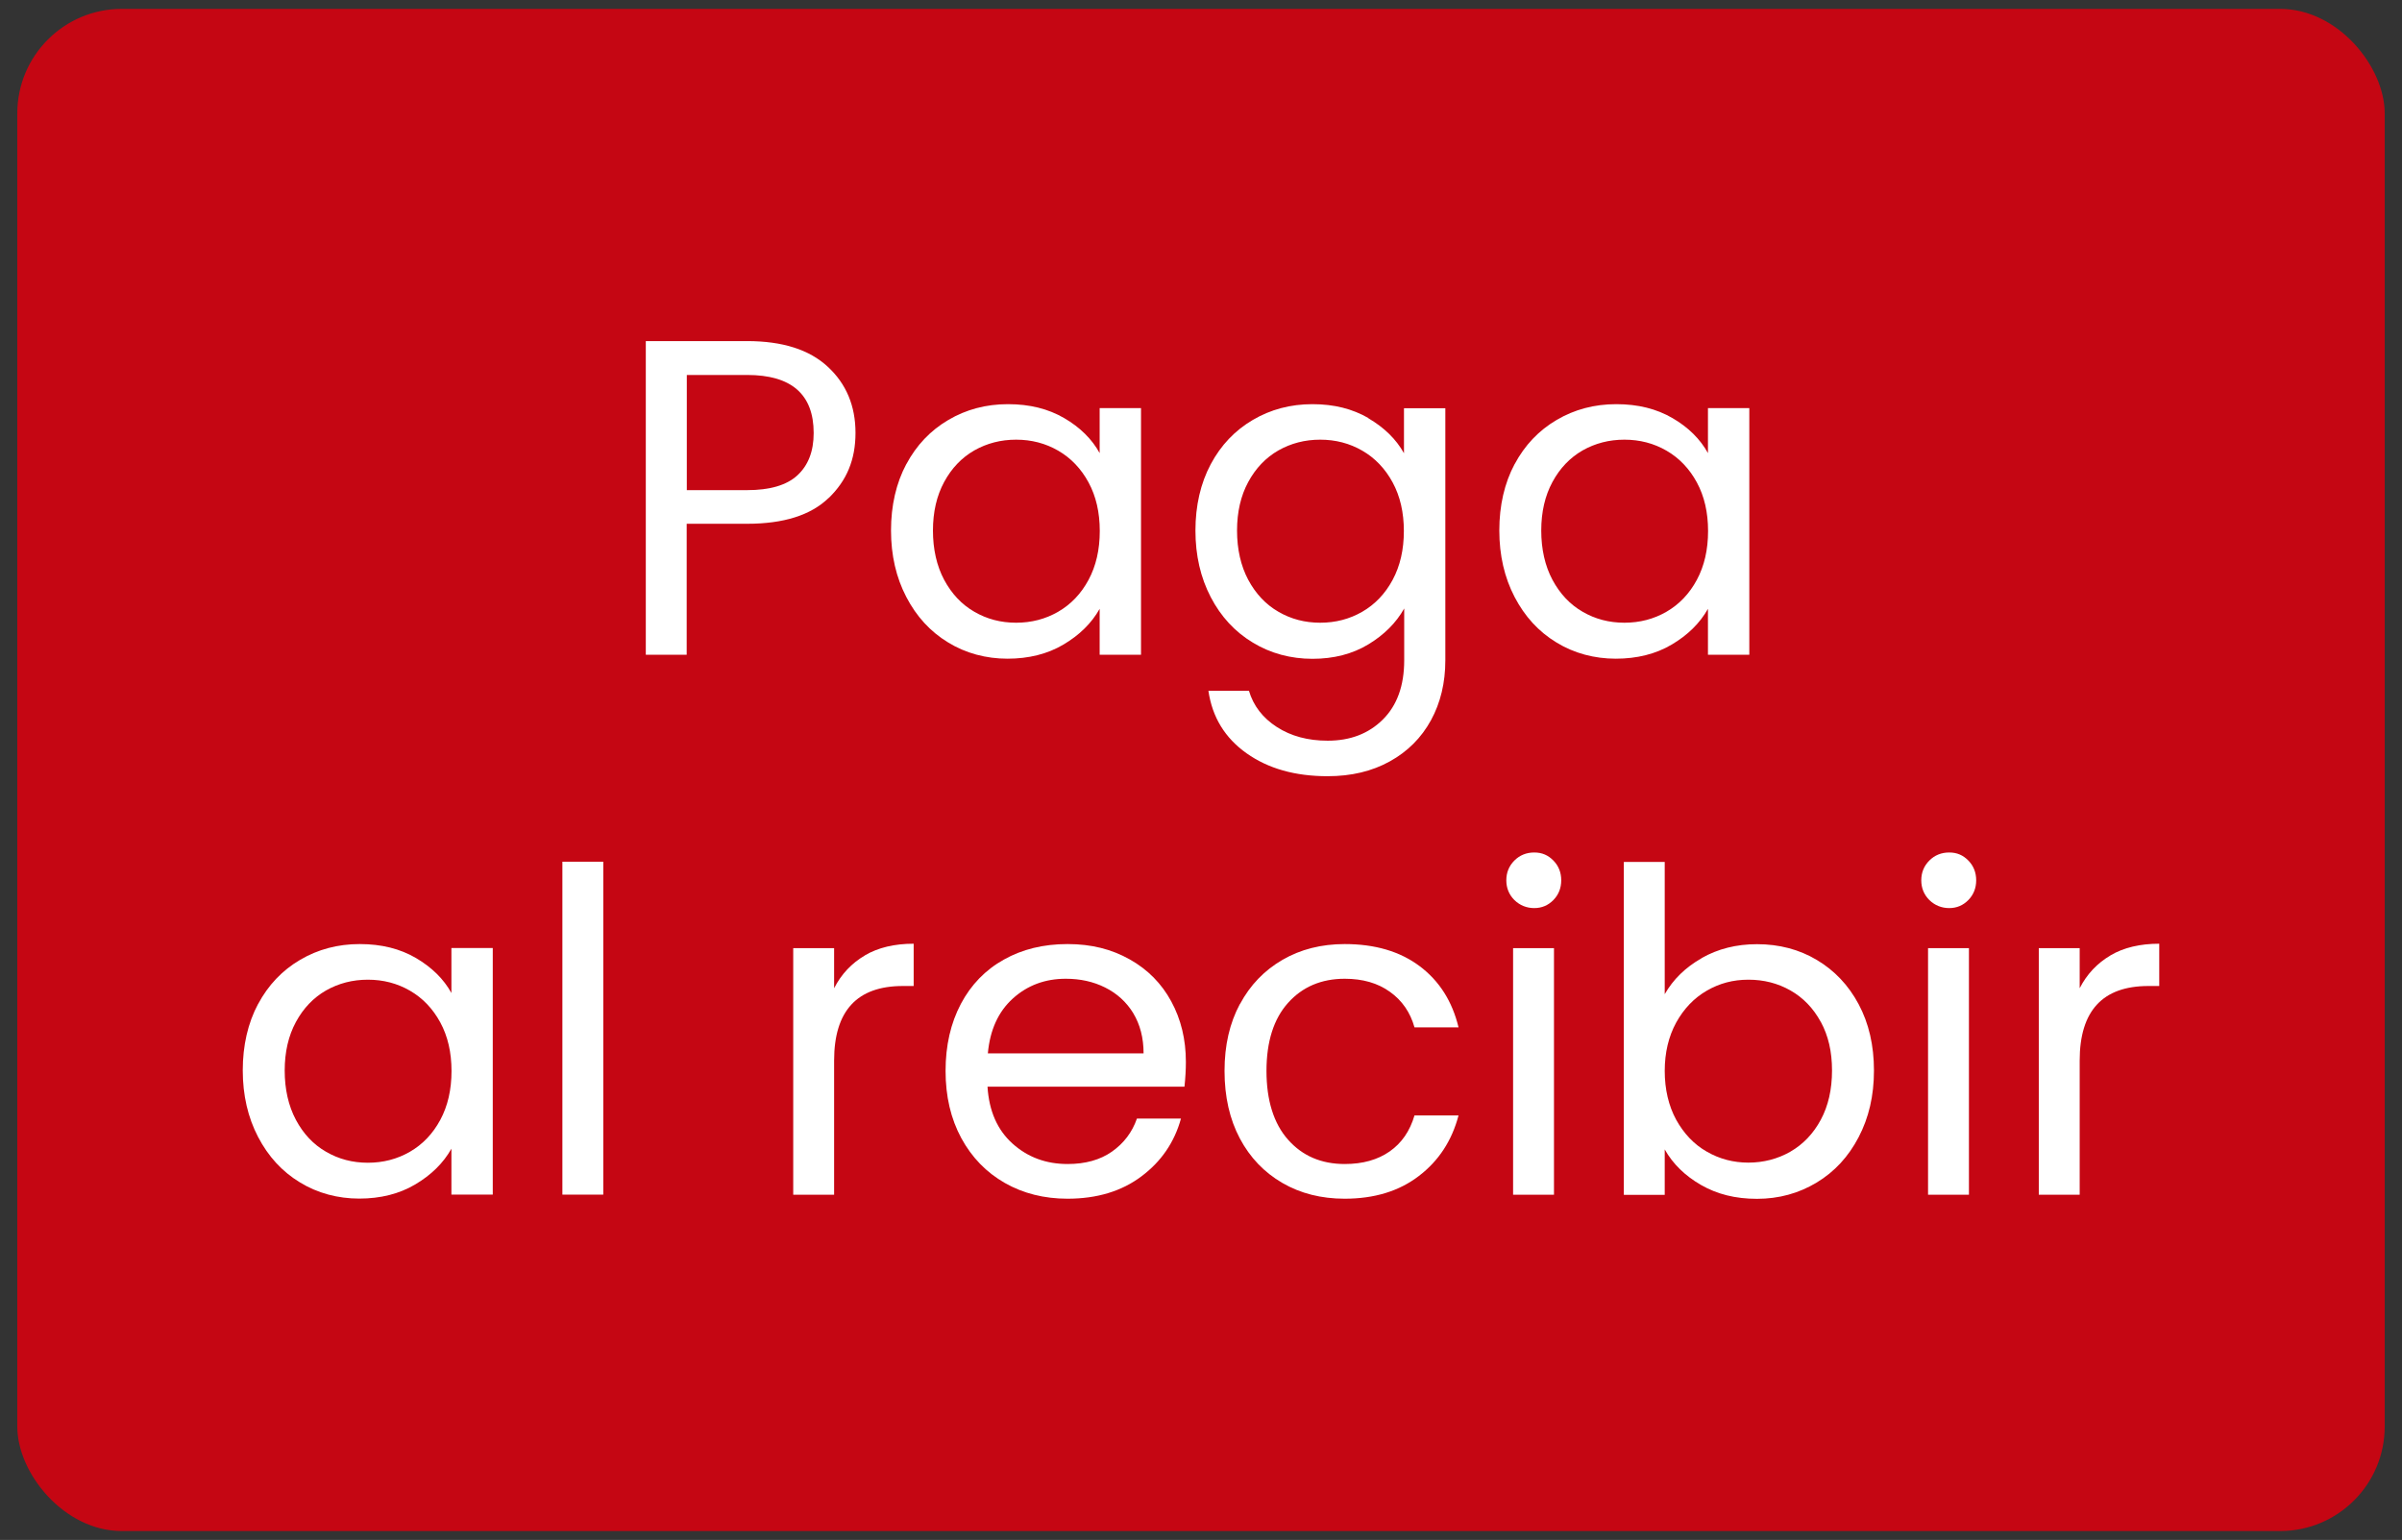 <svg viewBox="0 0 205.61 131.83" xmlns="http://www.w3.org/2000/svg" id="Capa_1"><rect x="0" y="0" width="205.61" height="131.83" fill="#333333" stroke="none"/><defs><style>.cls-1{fill:#fff;}.cls-2{fill:#c50613;}</style></defs><rect ry="8.95" rx="8.95" height="130.31" width="202.65" y=".76" x="1.48" class="cls-2"></rect><path d="M70.93,42.63c-1.53,1.48-3.86,2.21-6.99,2.21h-5.16v11.21h-3.5v-26.85h8.67c3.03,0,5.33.73,6.91,2.2,1.58,1.46,2.37,3.35,2.37,5.66s-.76,4.09-2.29,5.57ZM68.26,40.69c.92-.85,1.39-2.05,1.39-3.62,0-3.31-1.9-4.97-5.7-4.97h-5.16v9.86h5.16c1.95,0,3.39-.42,4.31-1.27Z" class="cls-1"></path><path d="M77.58,39.74c.87-1.63,2.07-2.89,3.6-3.79,1.53-.9,3.23-1.35,5.1-1.35s3.45.4,4.81,1.19,2.38,1.8,3.04,3v-3.85h3.54v21.11h-3.54v-3.93c-.69,1.23-1.73,2.25-3.1,3.06-1.37.81-2.97,1.21-4.79,1.21s-3.57-.46-5.08-1.39c-1.52-.92-2.71-2.22-3.58-3.89-.87-1.67-1.31-3.57-1.31-5.7s.44-4.05,1.31-5.68ZM93.18,41.3c-.64-1.18-1.51-2.09-2.6-2.72-1.09-.63-2.29-.94-3.6-.94s-2.5.31-3.58.92c-1.08.62-1.94,1.52-2.58,2.7-.64,1.18-.96,2.57-.96,4.16s.32,3.02.96,4.22c.64,1.19,1.5,2.11,2.58,2.73,1.08.63,2.27.94,3.58.94s2.51-.31,3.6-.94c1.09-.63,1.96-1.54,2.6-2.73.64-1.19.96-2.59.96-4.18s-.32-2.98-.96-4.16Z" class="cls-1"></path><path d="M117.12,35.8c1.37.8,2.39,1.8,3.06,3v-3.85h3.54v21.57c0,1.93-.41,3.64-1.23,5.14-.82,1.5-2,2.68-3.52,3.52-1.53.85-3.31,1.27-5.33,1.27-2.77,0-5.08-.65-6.93-1.96-1.85-1.31-2.94-3.09-3.27-5.35h3.47c.38,1.28,1.18,2.32,2.39,3.1,1.21.78,2.66,1.17,4.35,1.17,1.93,0,3.5-.6,4.72-1.81,1.22-1.21,1.83-2.9,1.83-5.08v-4.43c-.69,1.23-1.72,2.26-3.08,3.08-1.36.82-2.95,1.23-4.78,1.23s-3.58-.46-5.1-1.39c-1.53-.92-2.73-2.22-3.6-3.89-.87-1.67-1.31-3.57-1.31-5.7s.44-4.05,1.31-5.68c.87-1.63,2.07-2.89,3.6-3.79,1.53-.9,3.23-1.35,5.1-1.35s3.42.4,4.8,1.19ZM119.21,41.3c-.64-1.18-1.51-2.09-2.6-2.72-1.09-.63-2.29-.94-3.6-.94s-2.5.31-3.58.92c-1.08.62-1.94,1.52-2.58,2.7-.64,1.18-.96,2.57-.96,4.16s.32,3.02.96,4.22c.64,1.19,1.5,2.11,2.58,2.73,1.08.63,2.27.94,3.58.94s2.51-.31,3.6-.94c1.09-.63,1.96-1.54,2.6-2.73.64-1.19.96-2.59.96-4.18s-.32-2.98-.96-4.16Z" class="cls-1"></path><path d="M129.65,39.74c.87-1.63,2.07-2.89,3.6-3.79,1.53-.9,3.23-1.35,5.1-1.35s3.45.4,4.81,1.19,2.38,1.8,3.04,3v-3.85h3.54v21.11h-3.54v-3.93c-.69,1.23-1.73,2.25-3.1,3.06-1.37.81-2.97,1.21-4.79,1.21s-3.57-.46-5.08-1.39c-1.52-.92-2.71-2.22-3.58-3.89-.87-1.67-1.31-3.57-1.31-5.7s.44-4.05,1.31-5.68ZM145.25,41.3c-.64-1.18-1.51-2.09-2.6-2.72-1.09-.63-2.29-.94-3.6-.94s-2.5.31-3.58.92c-1.08.62-1.94,1.52-2.58,2.7-.64,1.18-.96,2.57-.96,4.16s.32,3.02.96,4.22c.64,1.19,1.5,2.11,2.58,2.73,1.08.63,2.27.94,3.58.94s2.51-.31,3.6-.94c1.09-.63,1.96-1.54,2.6-2.73.64-1.19.96-2.59.96-4.18s-.32-2.98-.96-4.16Z" class="cls-1"></path><path d="M22.09,85.96c.87-1.63,2.07-2.89,3.6-3.79,1.53-.9,3.23-1.35,5.1-1.35s3.45.4,4.81,1.19c1.36.8,2.38,1.8,3.04,3v-3.85h3.54v21.11h-3.54v-3.93c-.69,1.23-1.73,2.25-3.1,3.06-1.37.81-2.97,1.21-4.79,1.21s-3.57-.46-5.08-1.39c-1.52-.92-2.71-2.22-3.58-3.89-.87-1.67-1.31-3.57-1.31-5.7s.44-4.05,1.31-5.68ZM37.69,87.53c-.64-1.18-1.51-2.09-2.6-2.72-1.09-.63-2.29-.94-3.6-.94s-2.5.31-3.58.92c-1.08.62-1.94,1.52-2.58,2.7-.64,1.18-.96,2.57-.96,4.16s.32,3.02.96,4.22,1.5,2.11,2.58,2.73c1.08.63,2.27.94,3.58.94s2.51-.31,3.6-.94c1.09-.63,1.96-1.54,2.6-2.73s.96-2.59.96-4.18-.32-2.98-.96-4.16Z" class="cls-1"></path><path d="M51.64,73.77v28.5h-3.5v-28.5h3.5Z" class="cls-1"></path><path d="M74.03,81.79c1.14-.67,2.54-1,4.18-1v3.62h-.92c-3.93,0-5.89,2.13-5.89,6.39v11.48h-3.5v-21.11h3.5v3.43c.62-1.21,1.5-2.14,2.64-2.81Z" class="cls-1"></path><path d="M101.4,93.03h-16.87c.13,2.08.84,3.7,2.14,4.87,1.3,1.17,2.87,1.75,4.72,1.75,1.51,0,2.78-.35,3.79-1.06,1.01-.71,1.73-1.65,2.14-2.83h3.77c-.56,2.03-1.69,3.68-3.39,4.95-1.69,1.27-3.8,1.91-6.32,1.91-2,0-3.79-.45-5.37-1.35-1.58-.9-2.82-2.18-3.72-3.83-.9-1.66-1.35-3.58-1.35-5.76s.44-4.09,1.31-5.74c.87-1.64,2.1-2.91,3.68-3.79,1.58-.89,3.4-1.33,5.45-1.33s3.77.44,5.32,1.31,2.73,2.07,3.56,3.6c.83,1.53,1.25,3.25,1.25,5.18,0,.67-.04,1.37-.12,2.12ZM97.01,86.74c-.59-.96-1.39-1.69-2.41-2.2s-2.14-.75-3.37-.75c-1.77,0-3.28.56-4.53,1.69-1.25,1.13-1.96,2.7-2.14,4.7h13.33c0-1.33-.3-2.48-.89-3.45Z" class="cls-1"></path><path d="M106.14,85.96c.87-1.63,2.09-2.89,3.64-3.79,1.55-.9,3.33-1.35,5.33-1.35,2.59,0,4.73.63,6.41,1.89,1.68,1.26,2.79,3,3.33,5.24h-3.77c-.36-1.28-1.06-2.3-2.1-3.04-1.04-.75-2.33-1.12-3.87-1.12-2,0-3.62.69-4.85,2.06-1.23,1.37-1.85,3.32-1.85,5.83s.62,4.51,1.85,5.89c1.23,1.39,2.85,2.08,4.85,2.08,1.54,0,2.82-.36,3.85-1.08s1.73-1.75,2.12-3.08h3.77c-.57,2.16-1.69,3.88-3.39,5.18-1.69,1.3-3.81,1.95-6.36,1.95-2,0-3.78-.45-5.33-1.35-1.55-.9-2.77-2.17-3.64-3.81s-1.31-3.57-1.31-5.78.44-4.09,1.31-5.72Z" class="cls-1"></path><path d="M129.63,77.05c-.46-.46-.69-1.03-.69-1.69s.23-1.23.69-1.69c.46-.46,1.03-.69,1.7-.69s1.19.23,1.64.69c.45.46.67,1.03.67,1.69s-.22,1.23-.67,1.69c-.45.46-1,.69-1.64.69s-1.23-.23-1.7-.69ZM133.02,81.17v21.11h-3.5v-21.11h3.5Z" class="cls-1"></path><path d="M145.66,82.02c1.39-.79,2.97-1.19,4.74-1.19,1.9,0,3.61.45,5.12,1.35,1.51.9,2.71,2.16,3.58,3.79.87,1.63,1.31,3.52,1.31,5.68s-.44,4.03-1.31,5.7c-.87,1.67-2.07,2.97-3.6,3.89-1.53.92-3.23,1.39-5.1,1.39s-3.42-.4-4.8-1.19c-1.37-.79-2.41-1.81-3.1-3.04v3.89h-3.5v-28.5h3.5v11.32c.72-1.26,1.77-2.29,3.16-3.08ZM155.86,87.49c-.64-1.18-1.51-2.08-2.6-2.7s-2.29-.92-3.6-.92-2.47.31-3.56.94c-1.09.63-1.96,1.54-2.62,2.73-.65,1.19-.98,2.58-.98,4.14s.33,2.99.98,4.18c.66,1.19,1.53,2.11,2.62,2.73,1.09.63,2.28.94,3.56.94s2.51-.31,3.6-.94c1.09-.63,1.96-1.54,2.6-2.73.64-1.19.96-2.6.96-4.22s-.32-2.98-.96-4.16Z" class="cls-1"></path><path d="M165.15,77.05c-.46-.46-.69-1.03-.69-1.69s.23-1.23.69-1.69c.46-.46,1.03-.69,1.7-.69s1.19.23,1.64.69c.45.46.67,1.03.67,1.69s-.22,1.23-.67,1.69c-.45.46-1,.69-1.64.69s-1.23-.23-1.7-.69ZM168.54,81.17v21.11h-3.5v-21.11h3.5Z" class="cls-1"></path><path d="M180.65,81.79c1.14-.67,2.54-1,4.18-1v3.62h-.92c-3.93,0-5.89,2.13-5.89,6.39v11.48h-3.5v-21.11h3.5v3.43c.62-1.21,1.5-2.14,2.64-2.81Z" class="cls-1"></path></svg>